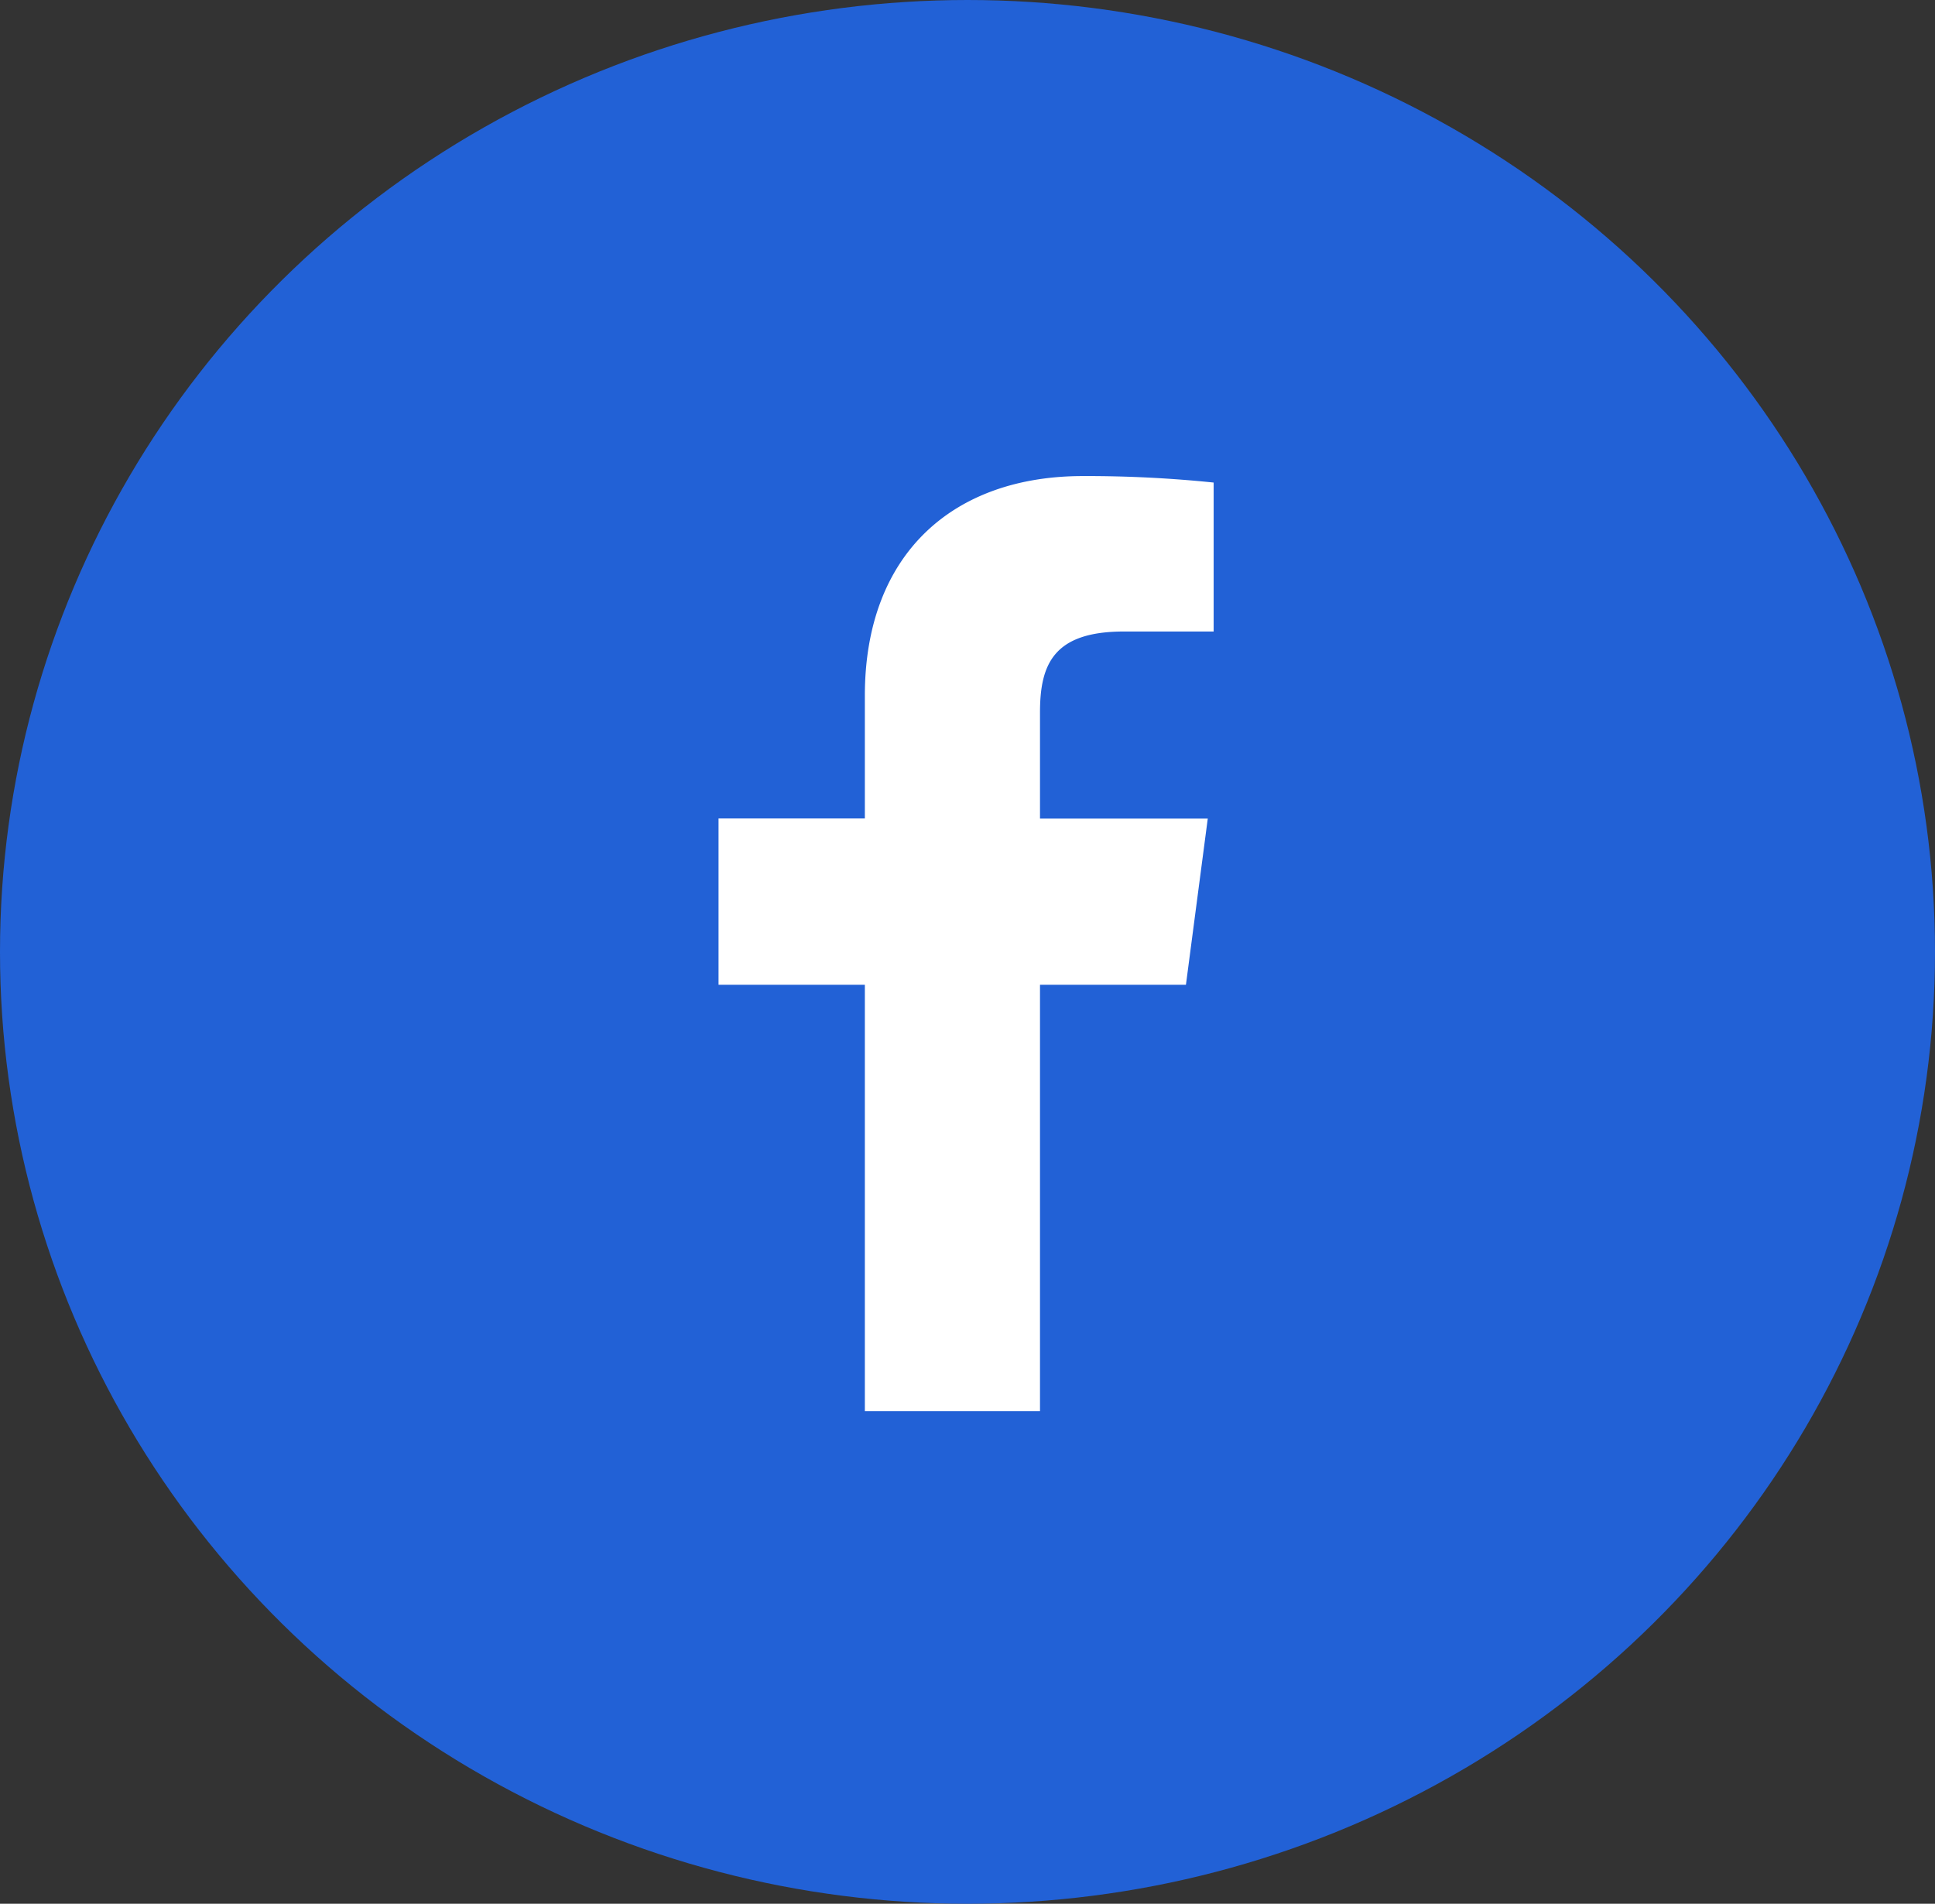 <svg xmlns="http://www.w3.org/2000/svg" width="62" height="61" viewBox="0 0 62 61">
  <rect x="0" y="0" width="62" height="61" fill="#333333" stroke="none"/>
  <g id="グループ_71727" data-name="グループ 71727" transform="translate(-1498 -4146)">
    <ellipse id="楕円形_1325" data-name="楕円形 1325" cx="31" cy="30.5" rx="31" ry="30.5" transform="translate(1498 4146)" fill="#2261d6"/>
    <path id="svg1" d="M10.3,29.961V16.3h4.676l.7-5.328H10.3v-3.4c0-1.54.434-2.591,2.689-2.591h2.875V.208A39.76,39.76,0,0,0,11.673,0C7.526,0,4.688,2.482,4.688,7.039v3.93H0V16.3H4.688V29.961Z" transform="translate(1521.023 4161.254)" fill="#fff"/>
  </g>
</svg>
